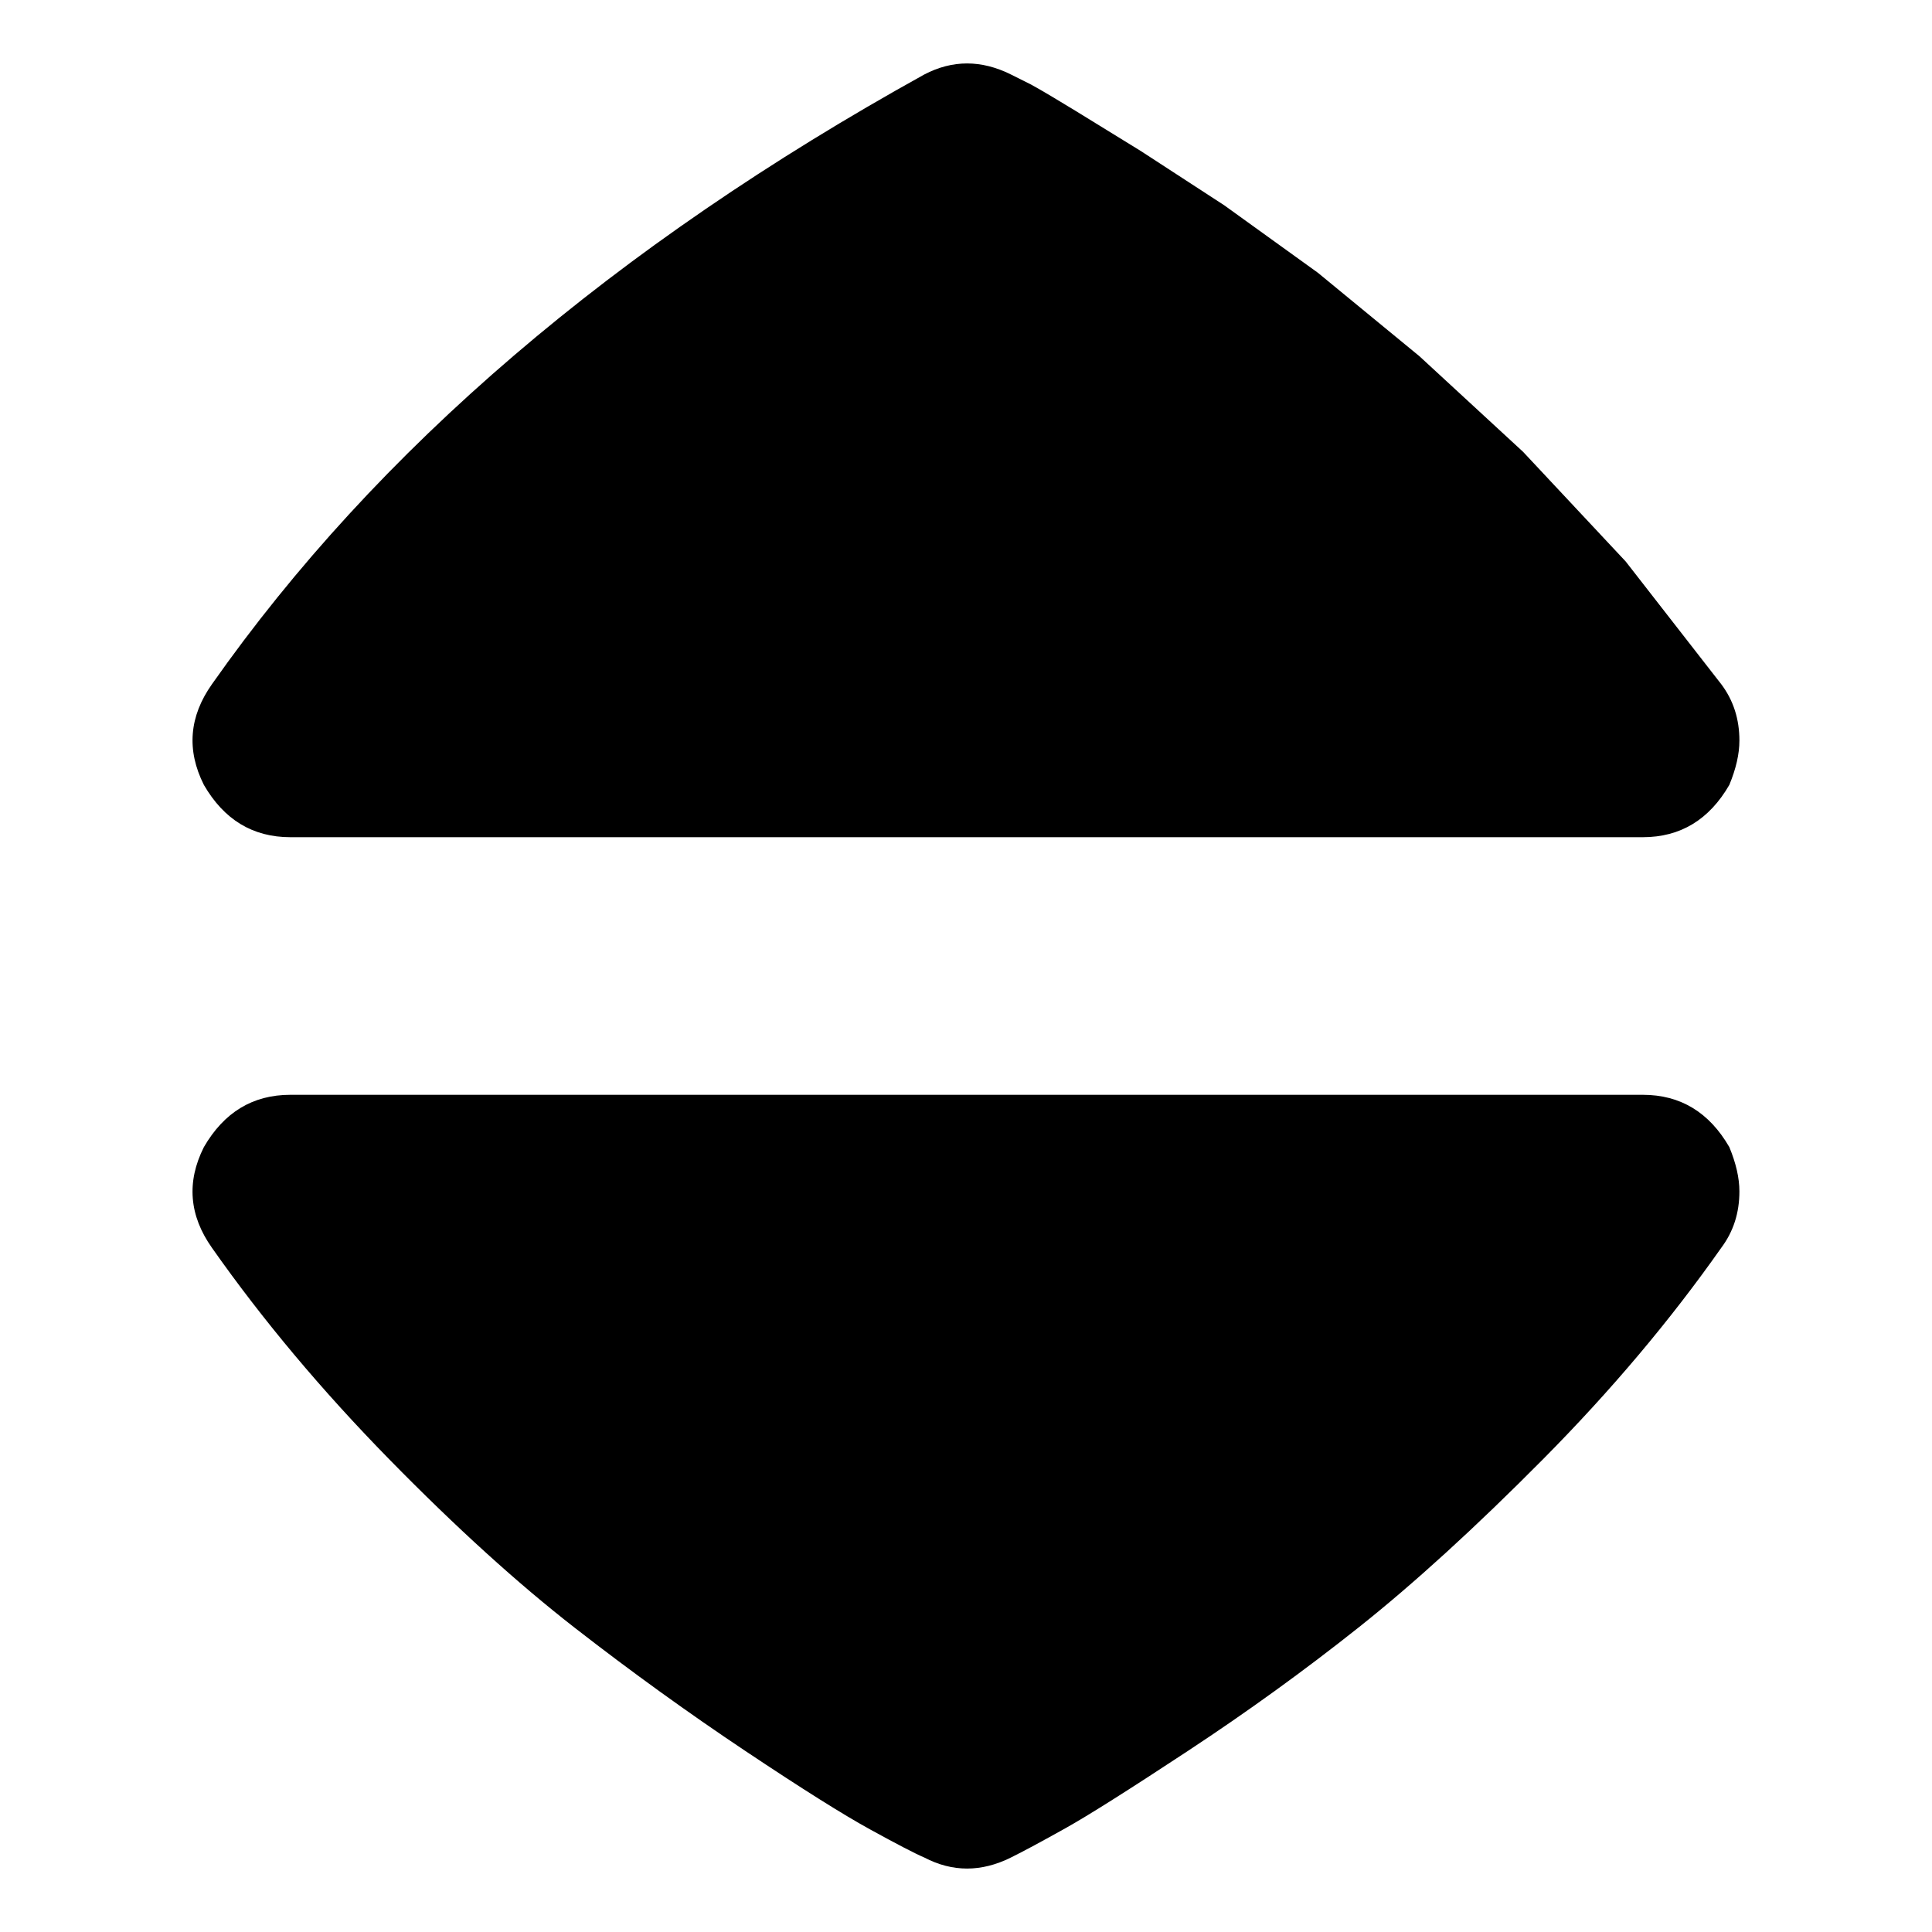 <svg xmlns="http://www.w3.org/2000/svg" viewBox="0 0 960 960"><path d="M101.3 570c10-17.3 24.3-26 43-26h672c18.7 0 33 8.7 43 26 3.3 8 5 15.3 5 22 0 10.7-3 20-9 28-25.3 36-54.8 71-88.5 105s-64.2 61.8-91.5 83.5-55.7 42.2-85 61.5c-29.3 19.3-49.7 32.2-61 38.5s-20.3 11.2-27 14.5c-14.7 7.3-29 7.3-43 0-4.7-2-13.7-6.7-27-14s-34-20.3-62-39-56.2-39-84.5-61-59.2-50-92.5-84-62.7-69-88-105c-11.3-16-12.7-32.7-4-50zm763-202c0 6.7-1.7 14-5 22-10 17.3-24.3 26-43 26h-672c-18.7 0-33-8.7-43-26-8.7-17.3-7.3-34 4-50 82-116.7 200-217.7 354-303 14-7.3 28.3-7.3 43 0l10 5c6 3.3 13.3 7.7 22 13l32.5 20 41.5 27 46.5 33.5 50.5 41.5 51.5 47.5 51 54.5 47.5 61c6 8 9 17.3 9 28z"/></svg>
